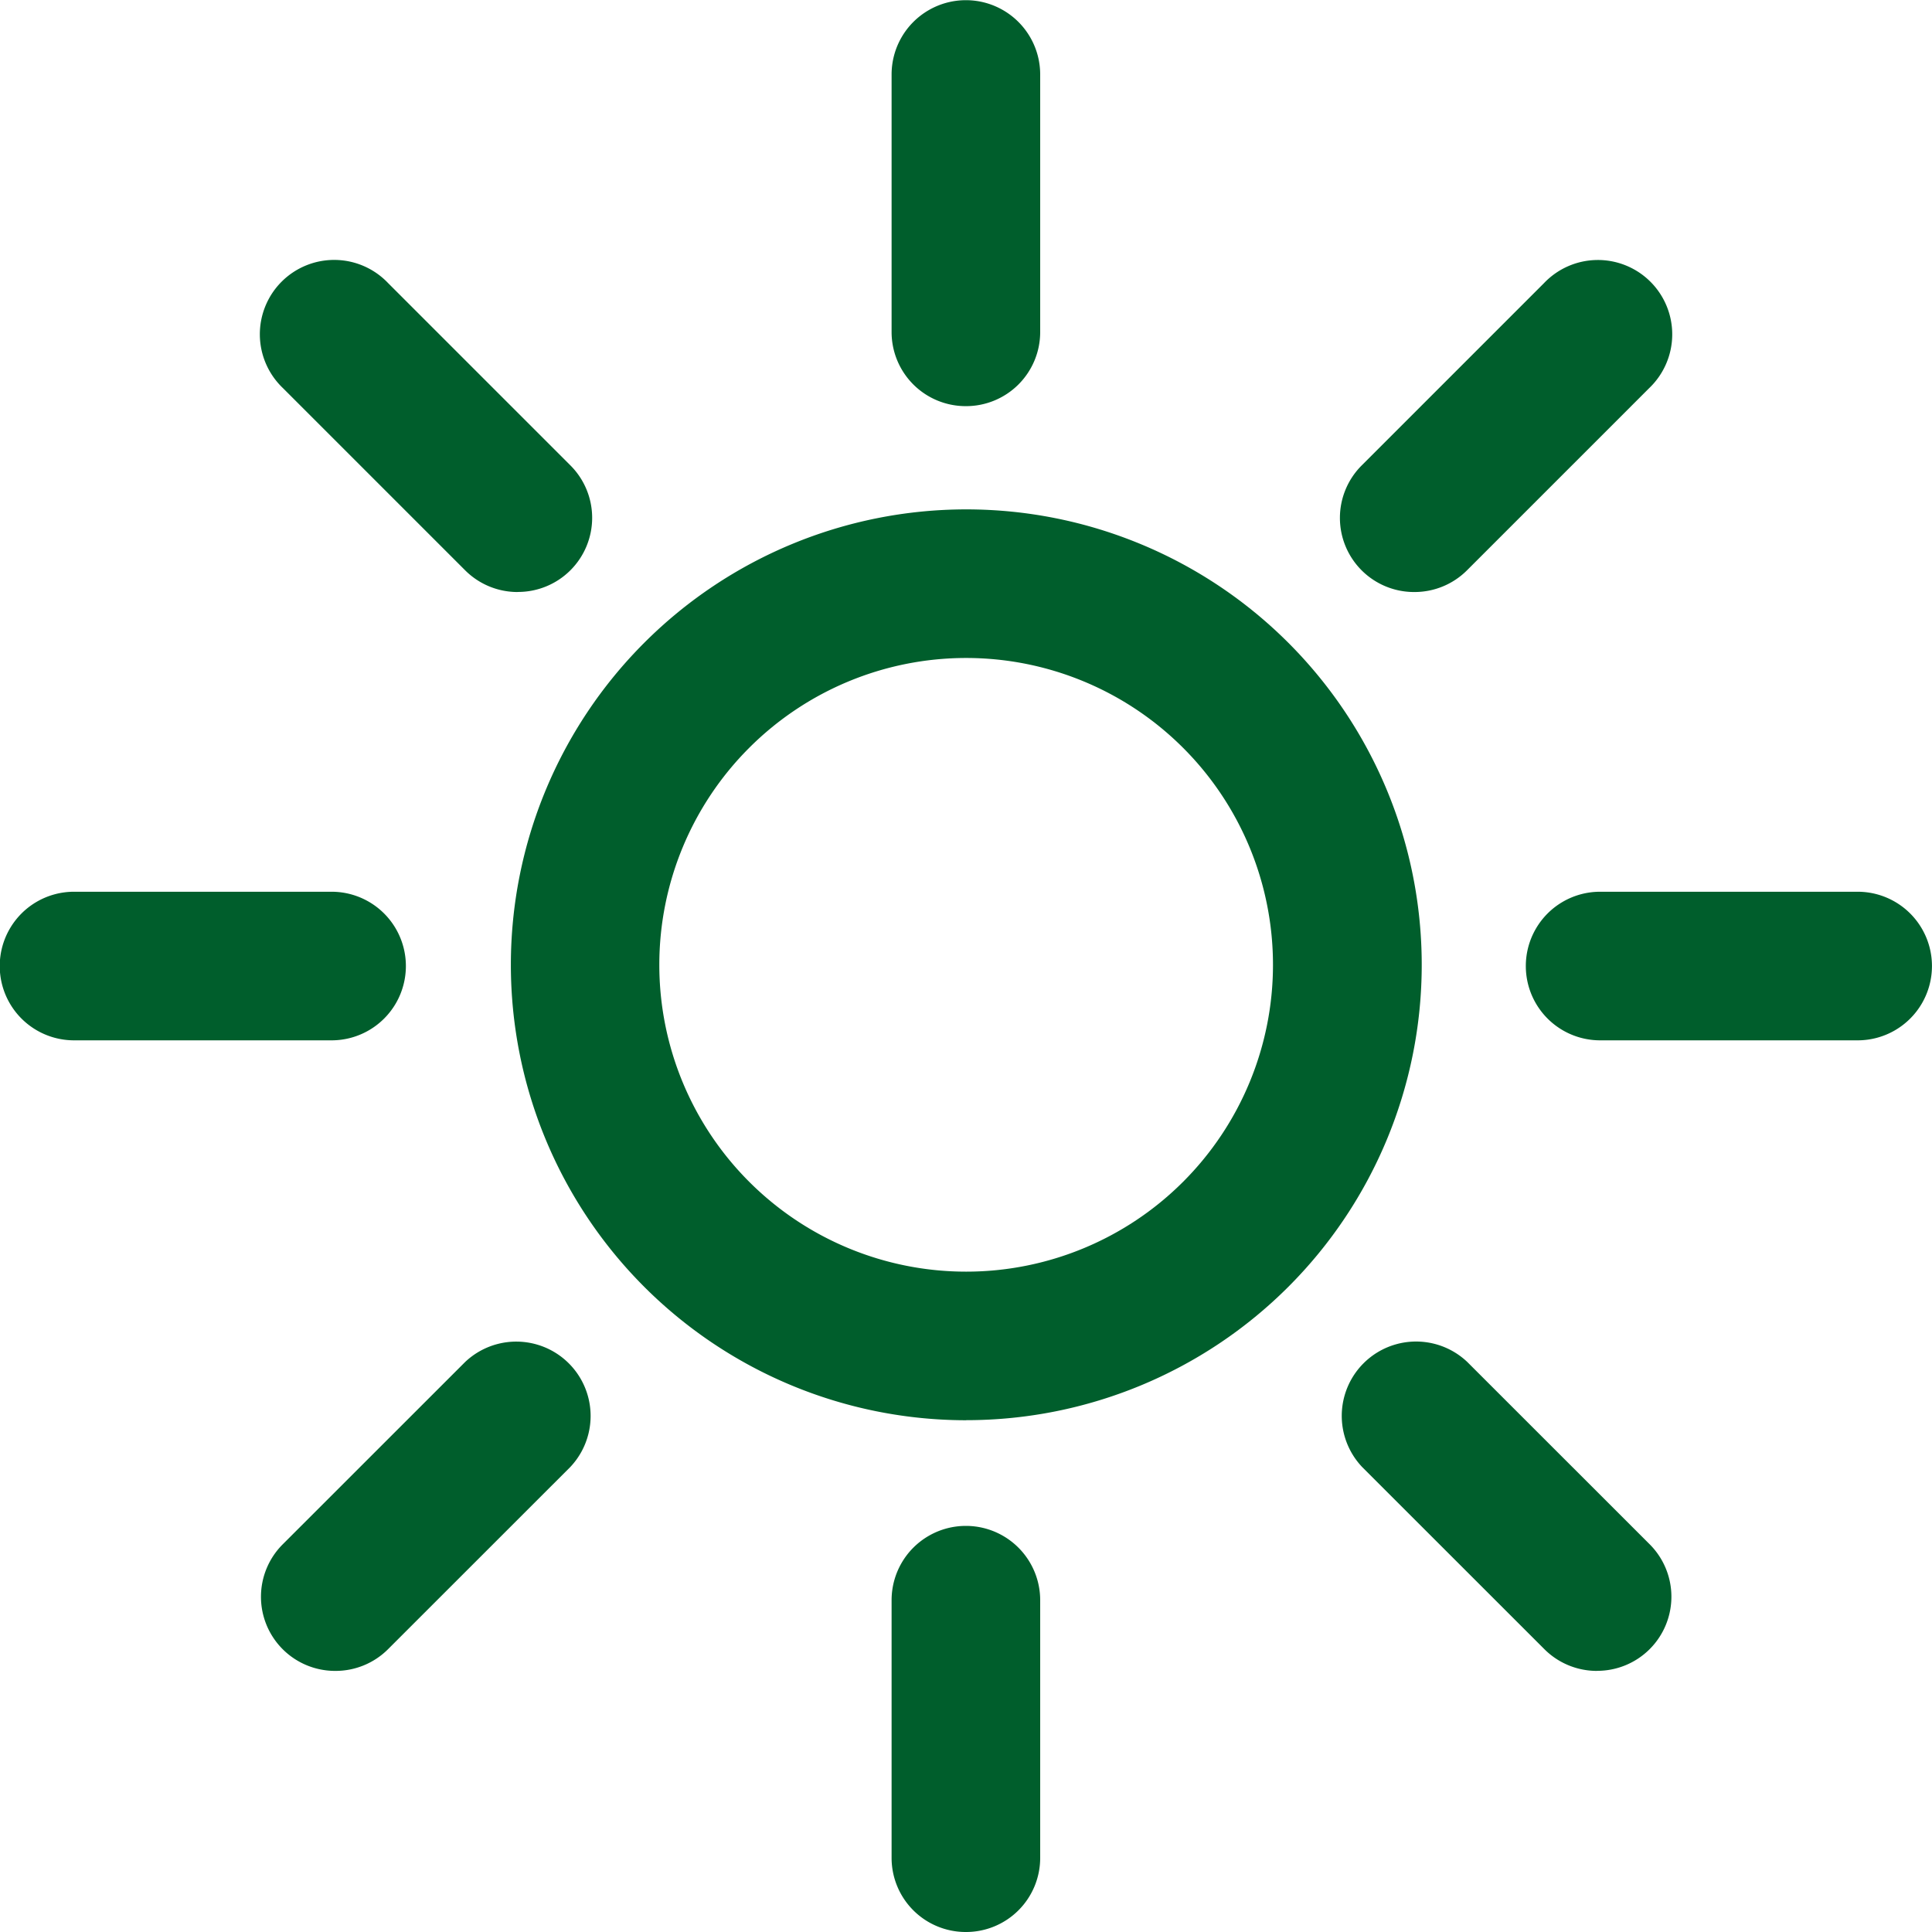 <svg xmlns="http://www.w3.org/2000/svg" viewBox="0 0 26.068 26.068" id="summer">
  <path d="M13.03 5.48a1 1 0 01-1-1V1.005a1.002 1.002 0 112.005 0V4.48a1 1 0 01-1.005 1zm0 20.588a1 1 0 01-1-1v-3.477a1.002 1.002 0 012.005 0v3.475a1 1 0 01-1.005 1.002zm12.035-12.031H21.59a1.002 1.002 0 010-2.005h3.475a1.002 1.002 0 010 2.005zm-20.587 0H.999a1.002 1.002 0 110-2.005h3.475a1.002 1.002 0 110 2.005zm14.607-6.049a1 1 0 01-.709-1.711l2.457-2.457a1.003 1.003 0 111.418 1.418l-2.457 2.457a1 1 0 01-.709.293zM4.527 22.545a1 1 0 01-.709-1.711l2.457-2.456a1.003 1.003 0 011.418 1.418l-2.457 2.456a1 1 0 01-.709.293zm17.019 0a1 1 0 01-.709-.294l-2.457-2.456a1.003 1.003 0 011.418-1.418l2.457 2.456a1 1 0 01-.709 1.711zM6.984 7.988a1 1 0 01-.709-.294L3.818 5.237a1.003 1.003 0 111.418-1.418l2.457 2.457a1 1 0 01-.709 1.711zm6.052 11.175a6.145 6.145 0 116.147-6.145 6.144 6.144 0 01-6.144 6.144zm0-10.285a4.14 4.14 0 000 8.28 4.14 4.14 0 000-8.28z" fill="#005e2c"></path>
</svg>
